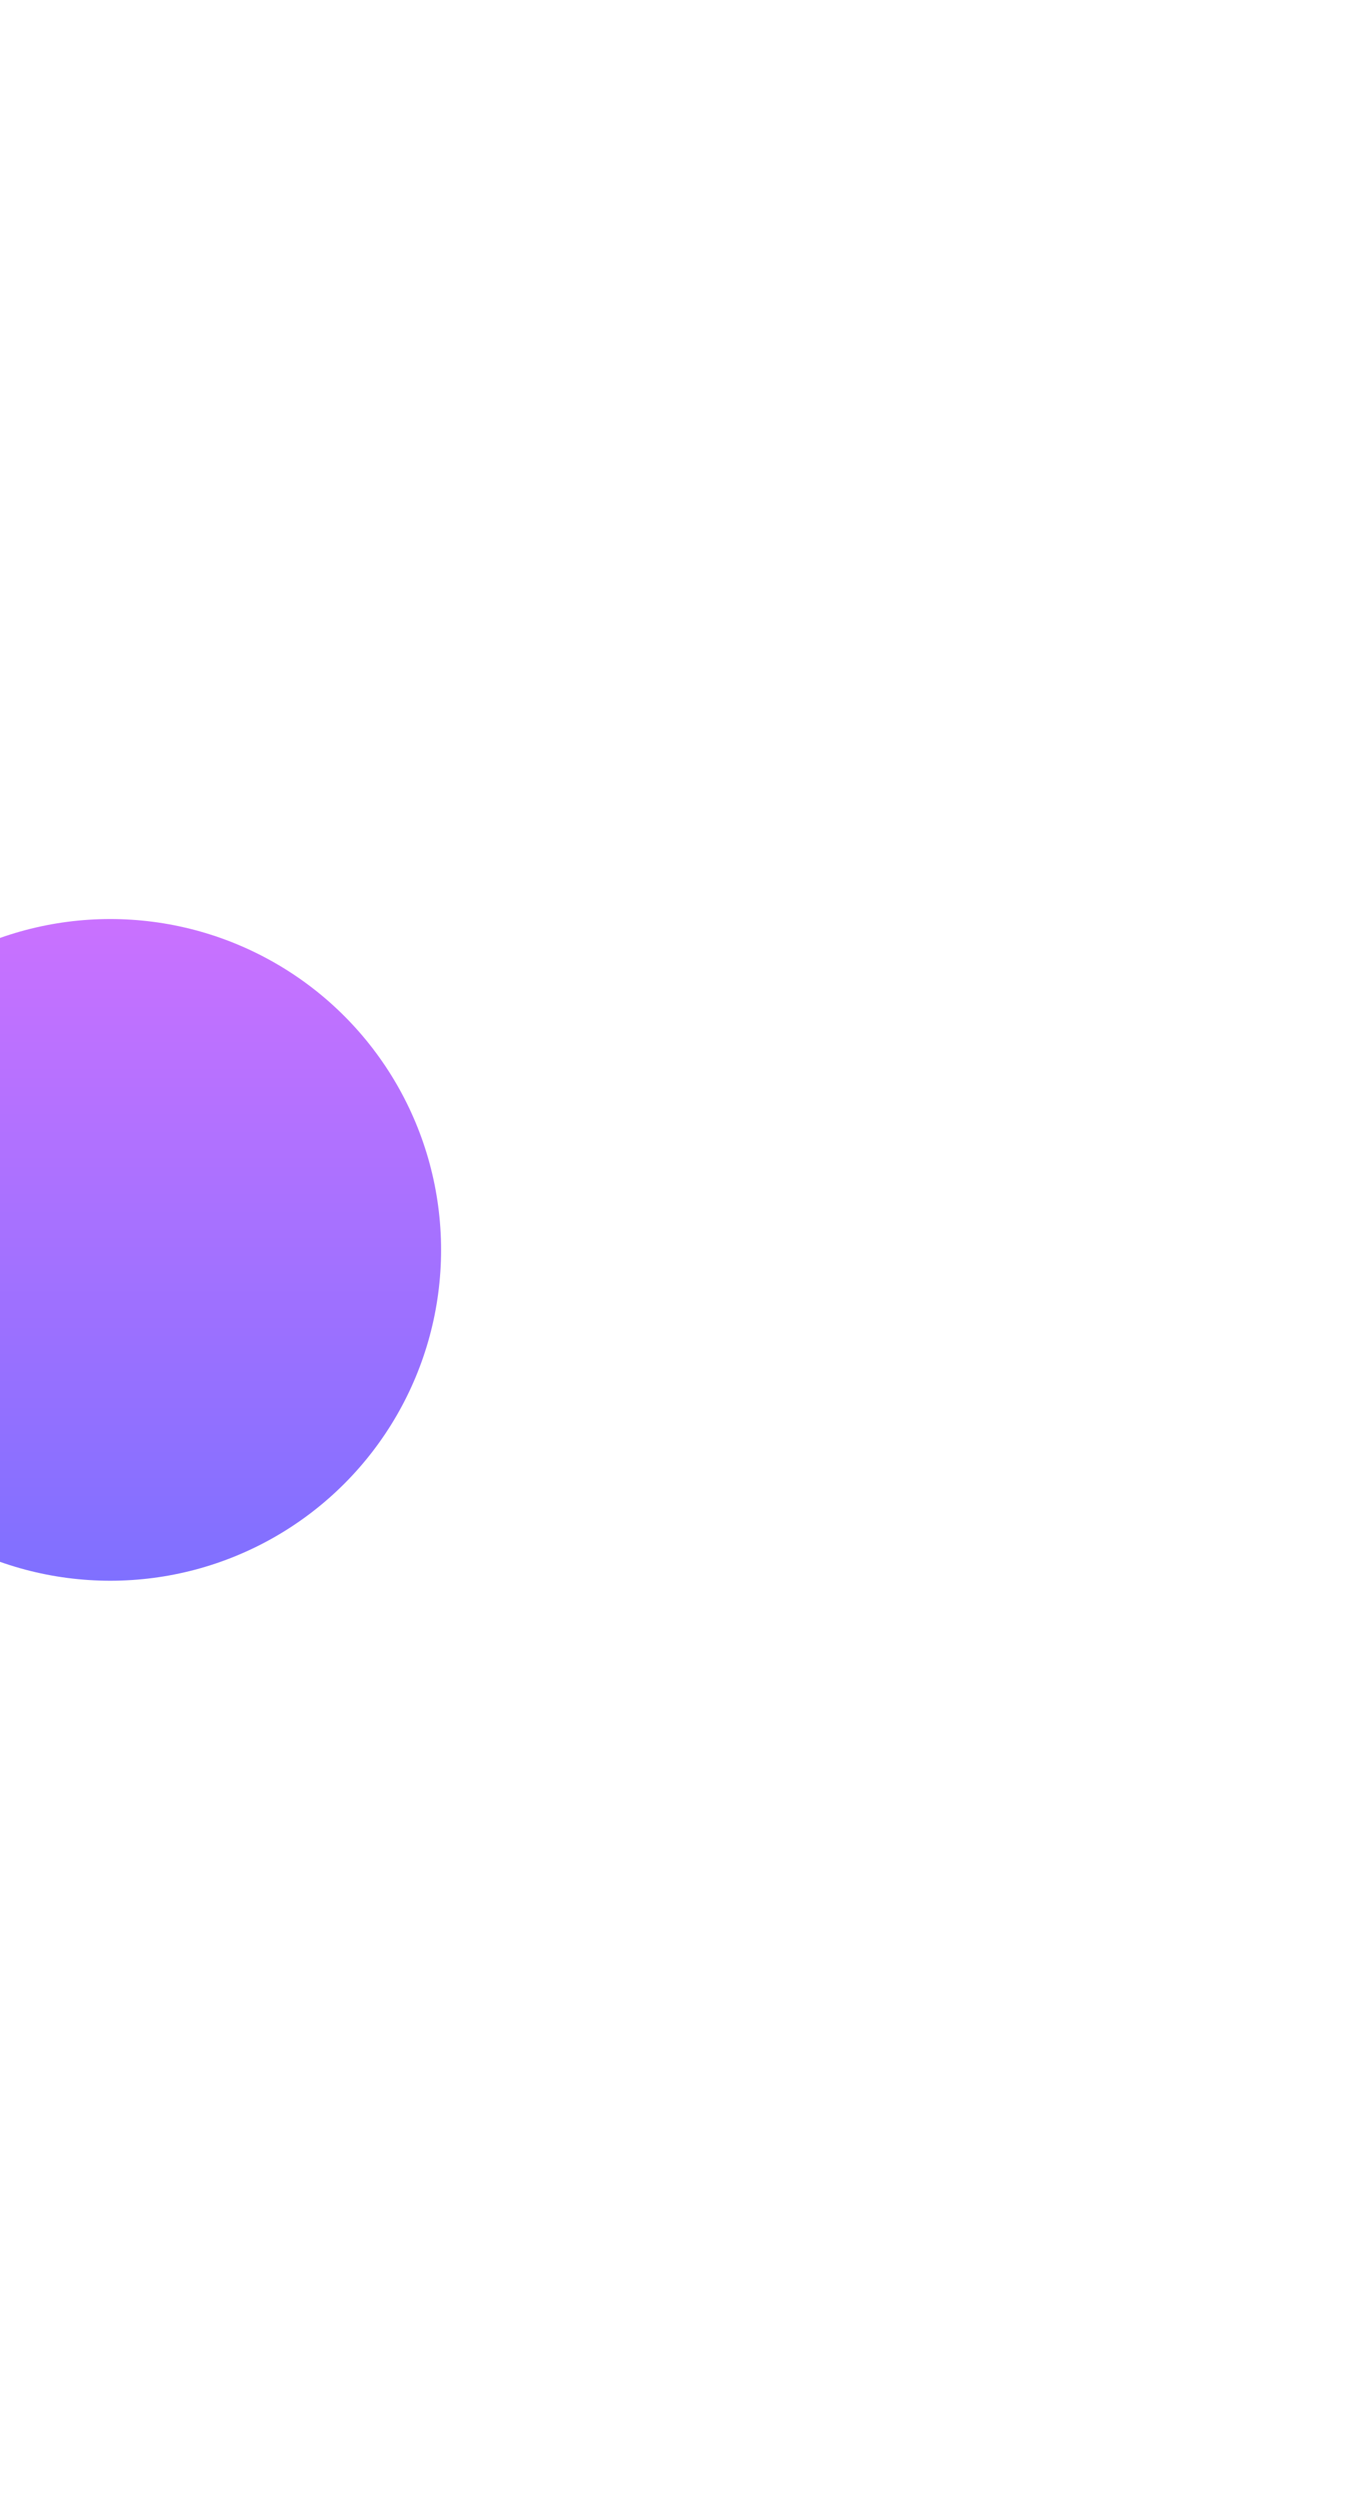 <svg width="740" height="1360" viewBox="0 0 740 1360" fill="none" xmlns="http://www.w3.org/2000/svg">
<g filter="url(#filter0_f_746_183)">
<circle cx="60" cy="680" r="180" fill="url(#paint0_linear_746_183)" fill-opacity="0.8"/>
</g>
<defs>
<filter id="filter0_f_746_183" x="-620" y="0" width="1360" height="1360" filterUnits="userSpaceOnUse" color-interpolation-filters="sRGB">
<feFlood flood-opacity="0" result="BackgroundImageFix"/>
<feBlend mode="normal" in="SourceGraphic" in2="BackgroundImageFix" result="shape"/>
<feGaussianBlur stdDeviation="250" result="effect1_foregroundBlur_746_183"/>
</filter>
<linearGradient id="paint0_linear_746_183" x1="60" y1="500" x2="60" y2="860" gradientUnits="userSpaceOnUse">
<stop stop-color="#BC4EFF"/>
<stop offset="1" stop-color="#5F4CFF"/>
</linearGradient>
</defs>
</svg>
